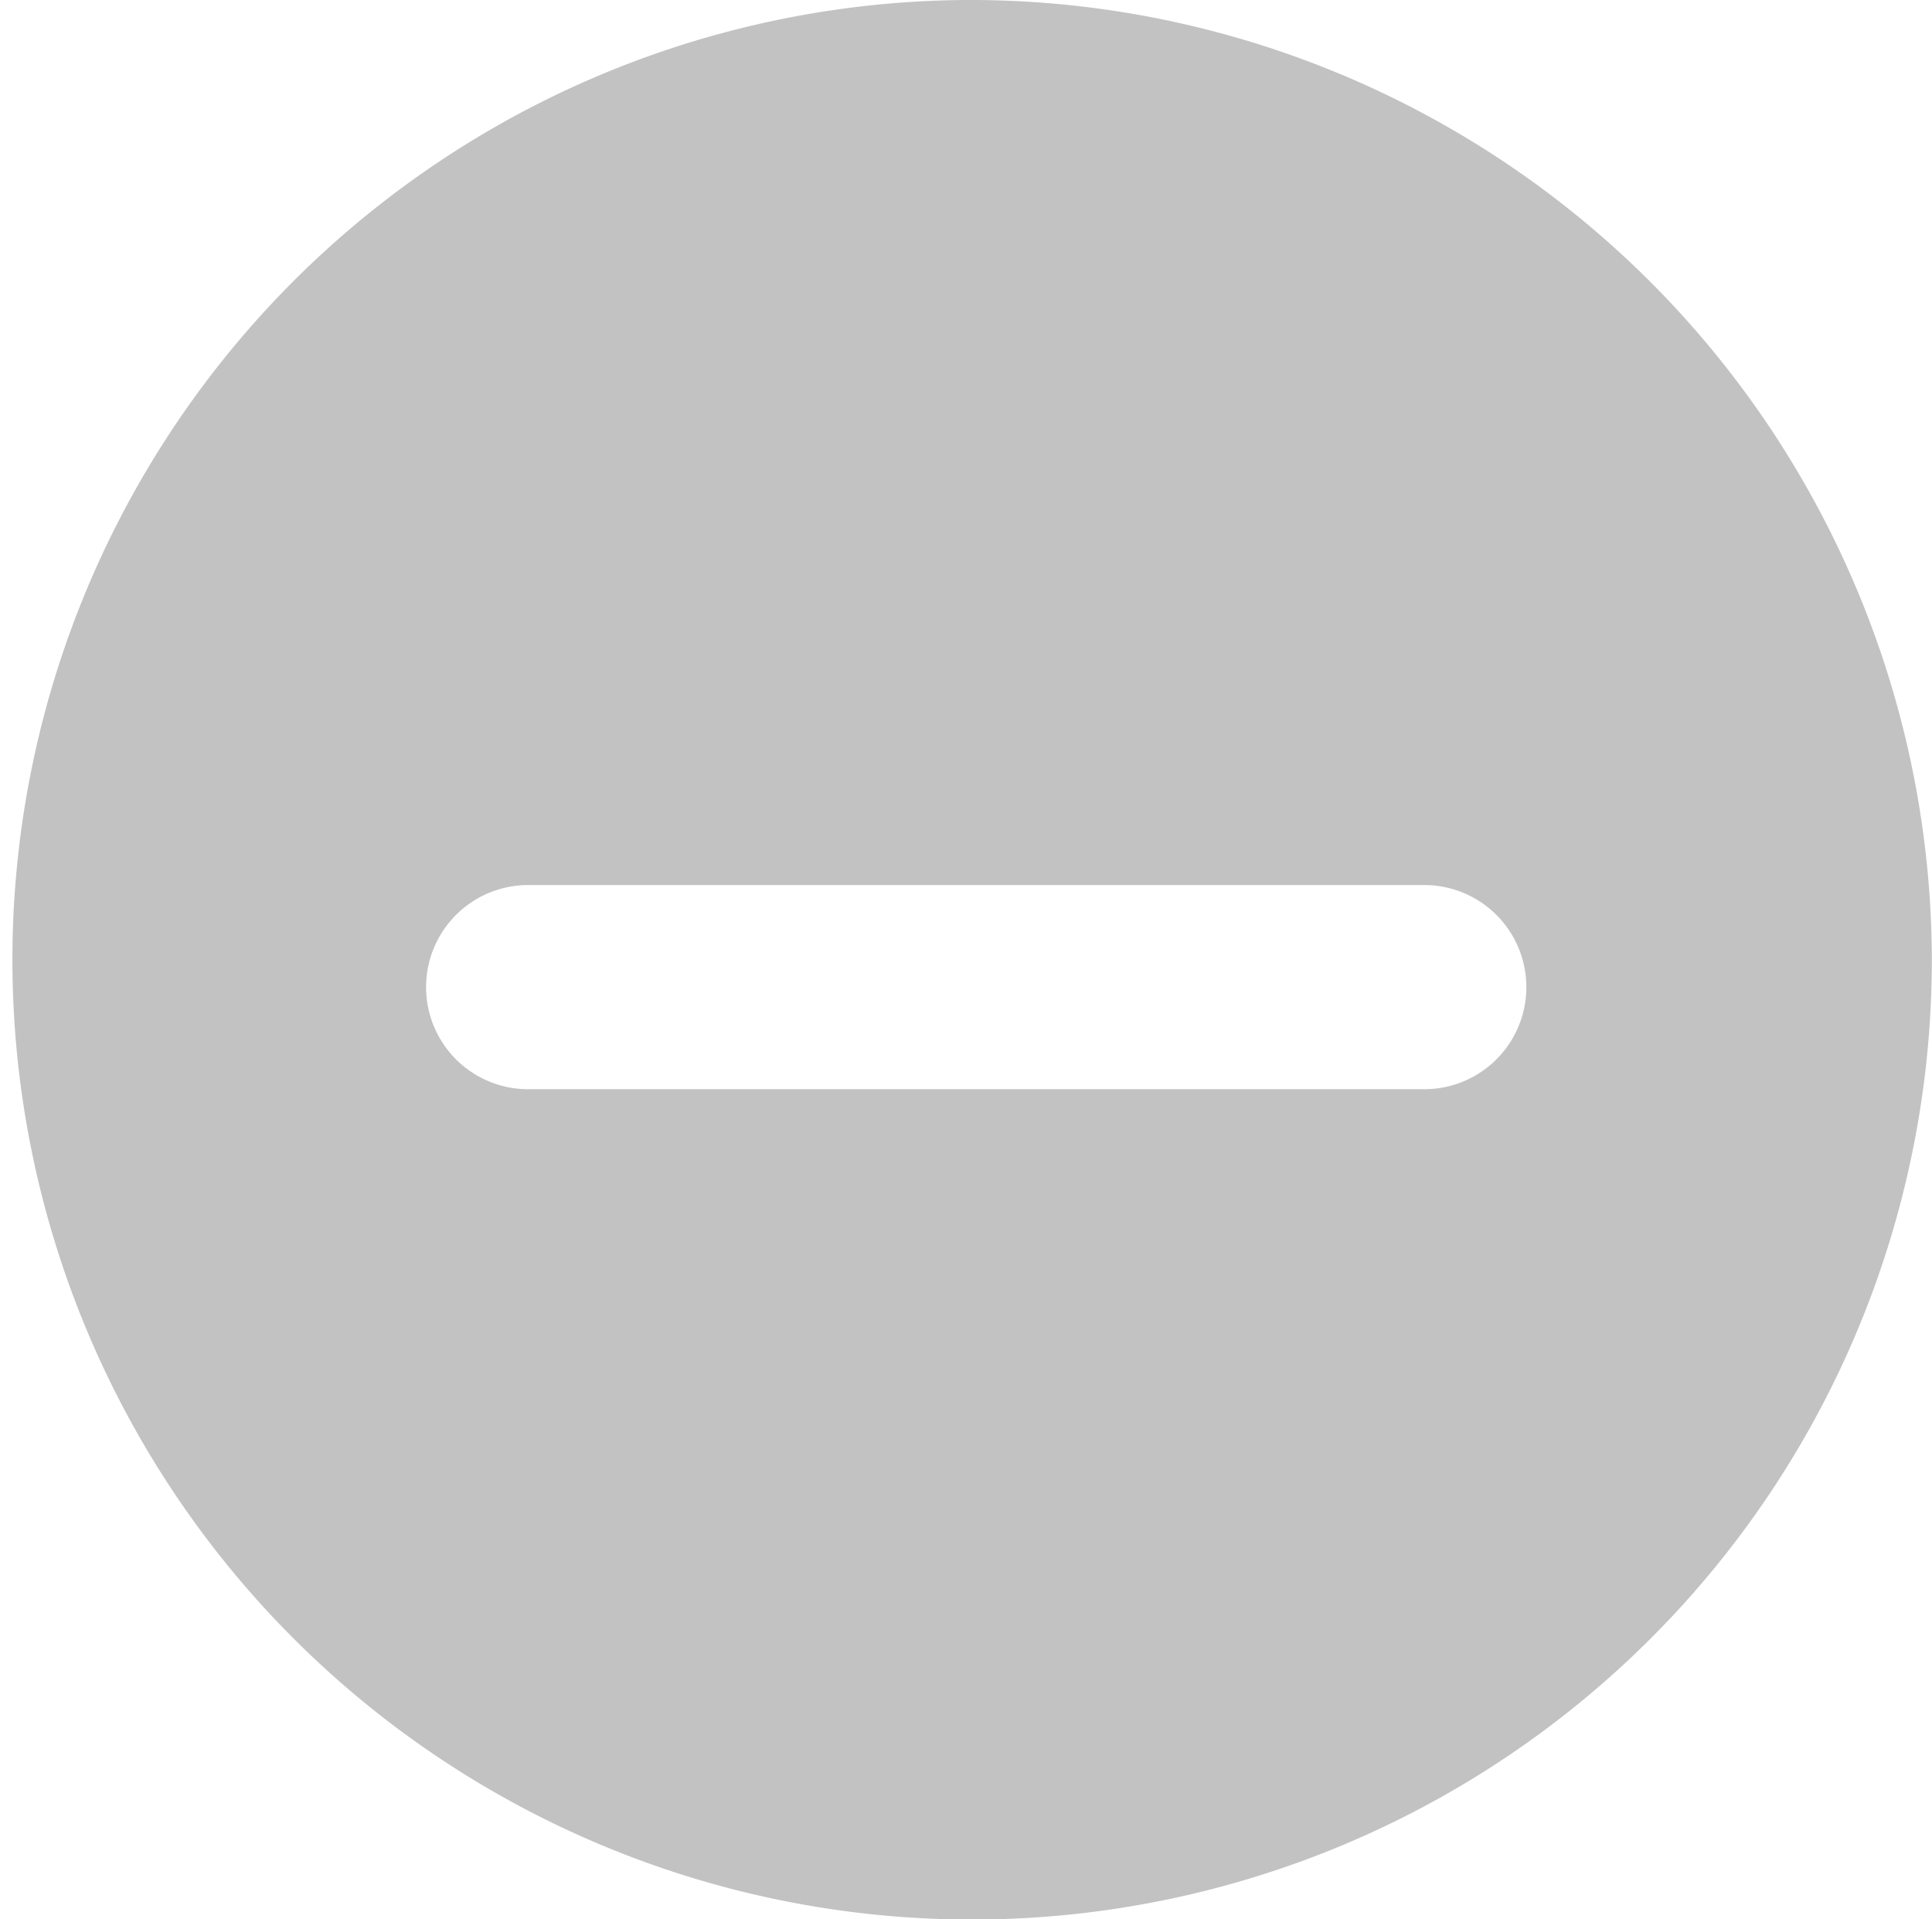 <svg xmlns="http://www.w3.org/2000/svg" width="36.719" height="36.47" viewBox="0 0 36.719 36.47">
  <defs>
    <style>
      .cls-1 {
        fill: #c3c2c2;
        fill-rule: evenodd;
      }
    </style>
  </defs>
  <path class="cls-1" d="M656.92,3294a18.24,18.24,0,1,0,18.358,18.24A18.278,18.278,0,0,0,656.92,3294Zm8.711,20.7H648.6a1.94,1.94,0,1,1,0-3.88h17.032A1.94,1.94,0,1,1,665.631,3314.7Z" transform="translate(-638.562 -3294)"/>
</svg>
